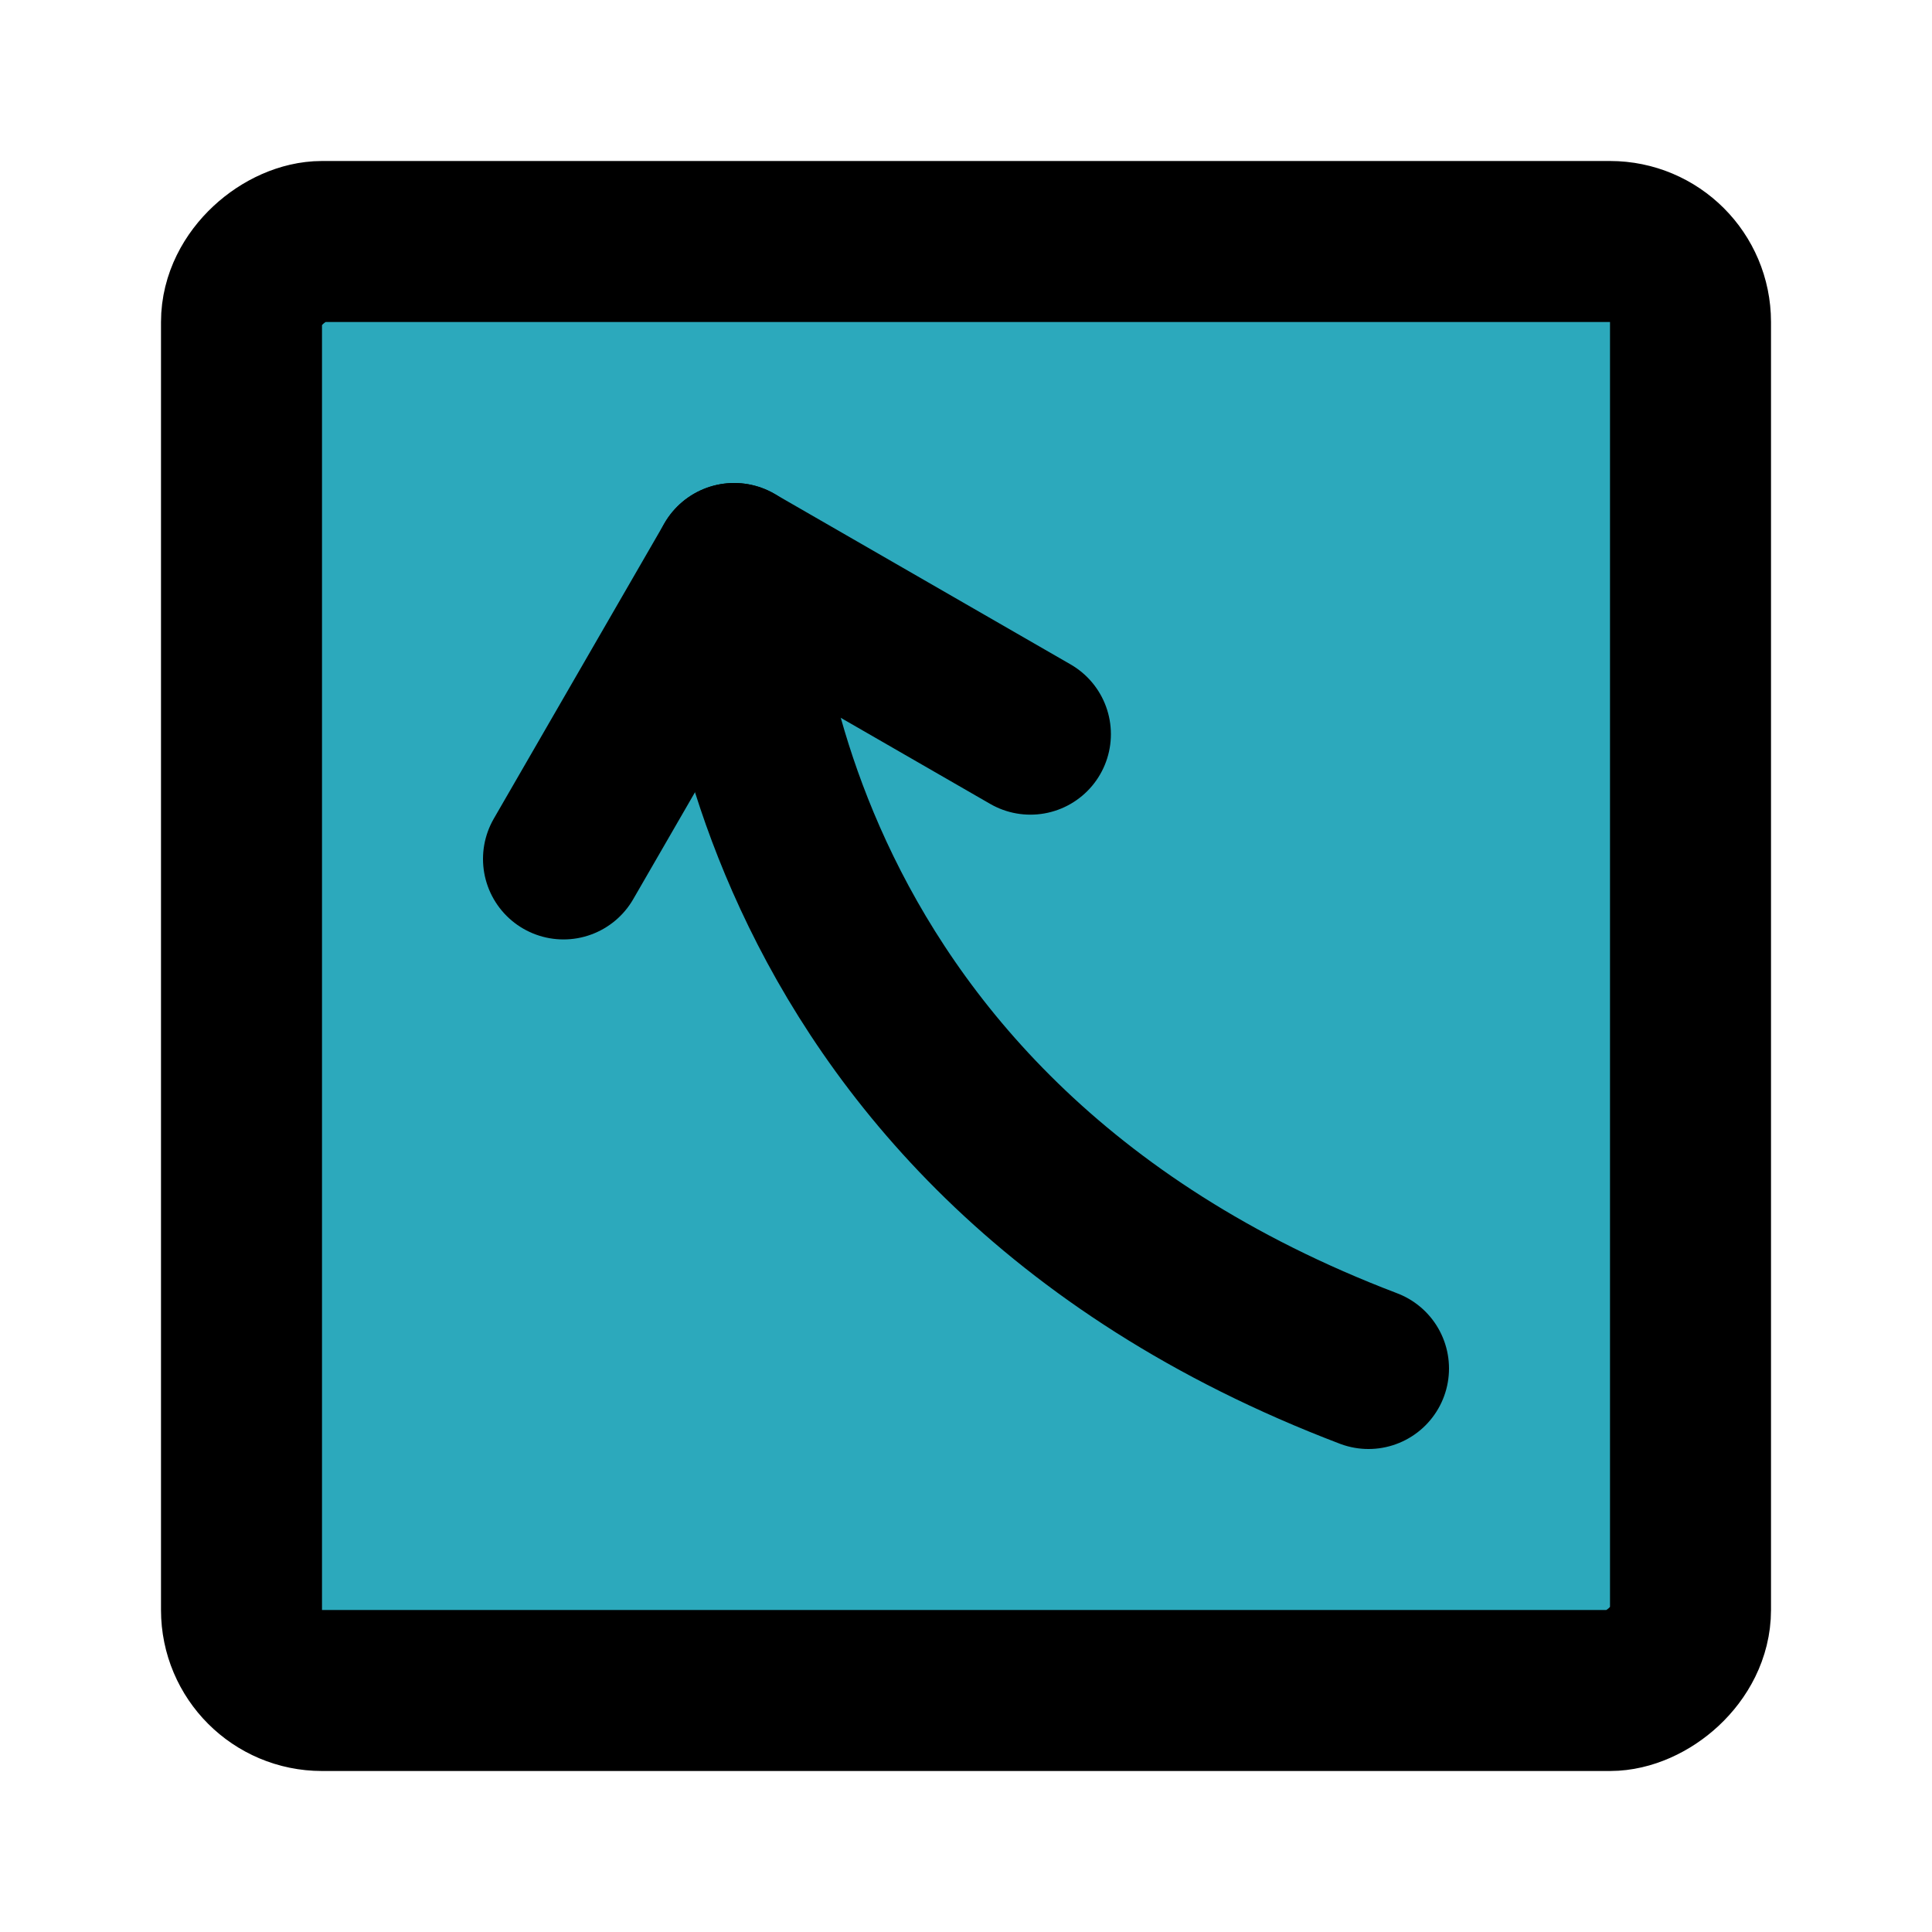 <?xml version="1.0" encoding="utf-8"?><!-- Скачано с сайта svg4.ru / Downloaded from svg4.ru -->
<svg fill="#000000" width="800px" height="800px" viewBox="0 0 24 24" id="curve-arrow-up-square" data-name="Flat Line" xmlns="http://www.w3.org/2000/svg" class="icon flat-line"><rect id="secondary" x="3" y="3" width="18" height="18" rx="1" transform="translate(0 24) rotate(-90)" style="fill: rgb(44, 169, 188); stroke-width: 2;"></rect><polyline id="primary" points="12.8 9.12 9.12 7 7 10.67" style="fill: none; stroke: rgb(0, 0, 0); stroke-linecap: round; stroke-linejoin: round; stroke-width: 2;"></polyline><path id="primary-2" data-name="primary" d="M9.12,7s0,7,7.88,10" style="fill: none; stroke: rgb(0, 0, 0); stroke-linecap: round; stroke-linejoin: round; stroke-width: 2;"></path><rect id="primary-3" data-name="primary" x="3" y="3" width="18" height="18" rx="1" transform="translate(0 24) rotate(-90)" style="fill: none; stroke: rgb(0, 0, 0); stroke-linecap: round; stroke-linejoin: round; stroke-width: 2;"></rect></svg>